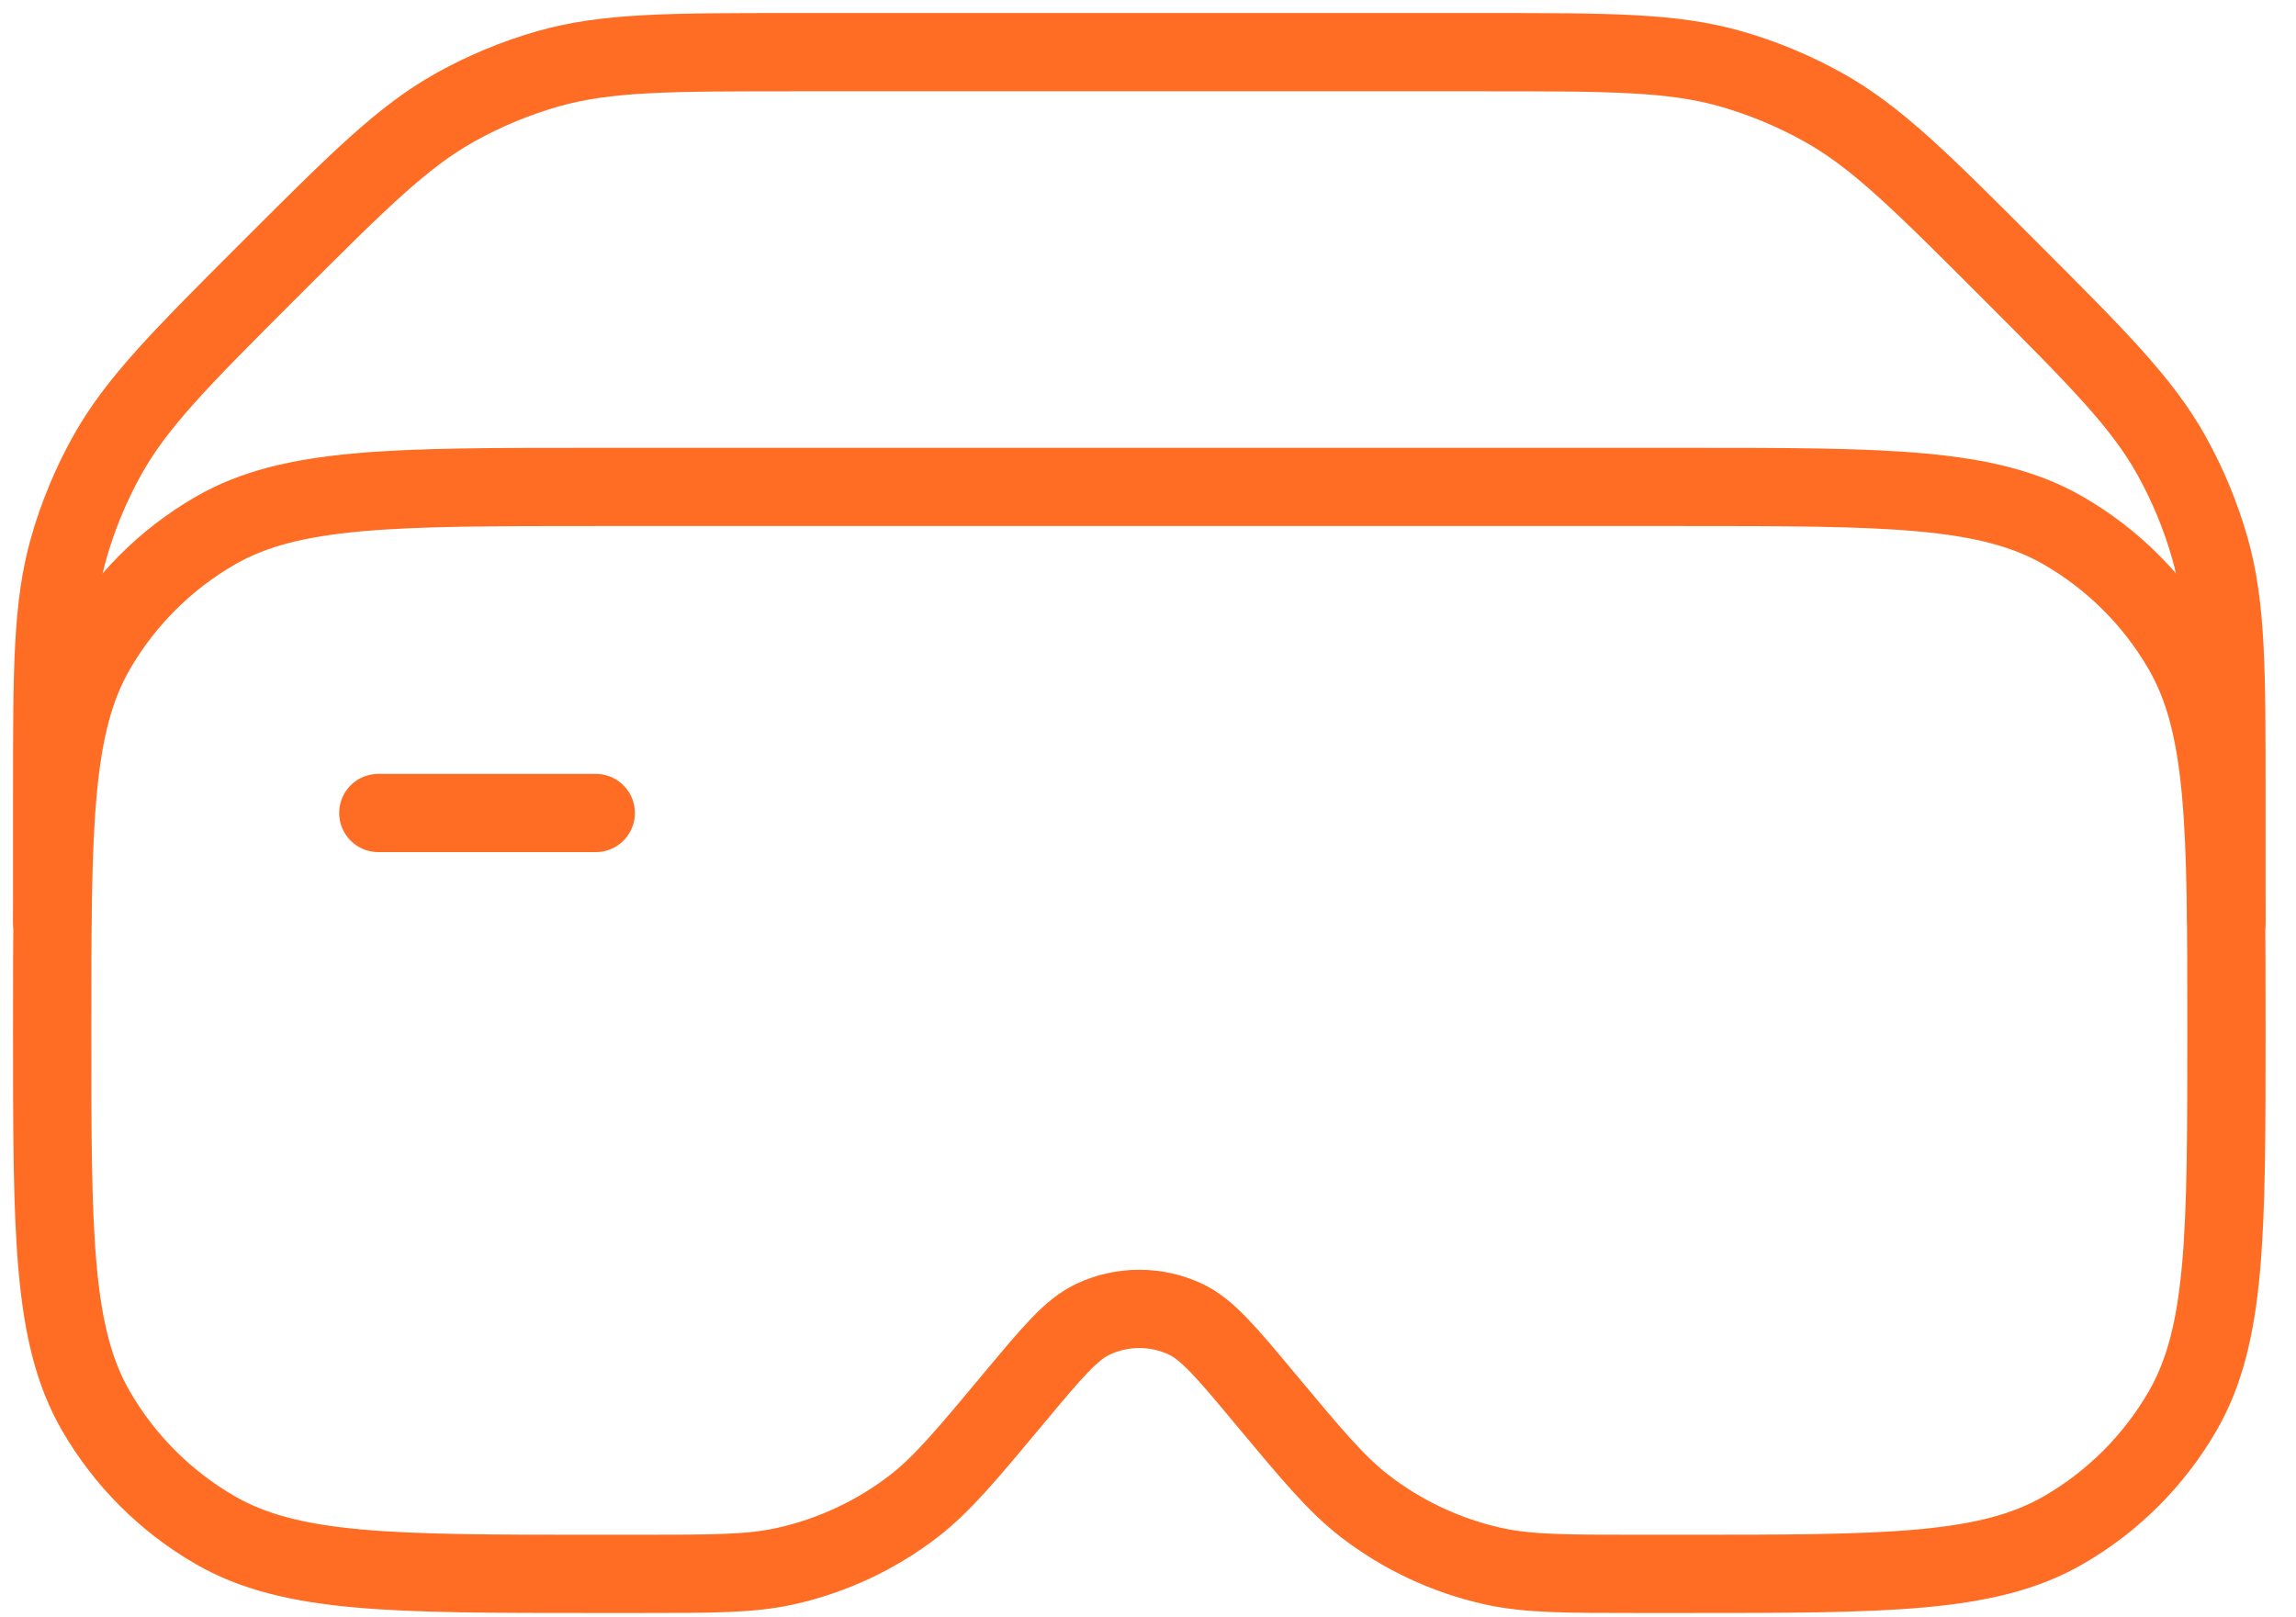 <svg width="44" height="31" viewBox="0 0 44 31" fill="none" xmlns="http://www.w3.org/2000/svg">
<path d="M7.25 15.583H11.417M11.417 9.333H32.25C36.146 9.333 38.092 9.333 39.542 10.171C40.492 10.719 41.281 11.508 41.829 12.458C42.667 13.908 42.667 15.854 42.667 19.75C42.667 23.646 42.667 25.592 41.829 27.042C41.281 27.992 40.492 28.781 39.542 29.329C38.092 30.167 36.146 30.167 32.25 30.167H31.429C29.998 30.167 29.283 30.167 28.615 30.019C27.718 29.82 26.877 29.426 26.15 28.865C25.608 28.444 25.15 27.896 24.233 26.796C23.504 25.921 23.137 25.483 22.719 25.285C22.442 25.155 22.139 25.088 21.833 25.088C21.527 25.088 21.225 25.155 20.948 25.285C20.529 25.481 20.165 25.919 19.433 26.796C18.517 27.896 18.058 28.444 17.517 28.865C16.79 29.426 15.948 29.82 15.052 30.019C14.385 30.167 13.669 30.167 12.238 30.167H11.417C7.521 30.167 5.575 30.167 4.125 29.329C3.175 28.781 2.386 27.992 1.837 27.042C1 25.592 1 23.646 1 19.75C1 15.854 1 13.908 1.837 12.458C2.386 11.508 3.175 10.719 4.125 10.171C5.575 9.333 7.521 9.333 11.417 9.333Z" stroke="#FF6C23" stroke-width="1.5" stroke-linecap="round" stroke-linejoin="round"/>
<path d="M42.667 17.667V15.225C42.667 12.823 42.667 11.621 42.348 10.5C42.172 9.885 41.926 9.292 41.615 8.733C41.05 7.717 40.198 6.867 38.5 5.167C36.802 3.467 35.95 2.617 34.933 2.052C34.374 1.741 33.782 1.495 33.167 1.319C32.046 1 30.844 1 28.442 1H15.225C12.823 1 11.621 1 10.5 1.319C9.885 1.495 9.292 1.741 8.733 2.052C7.717 2.617 6.867 3.469 5.167 5.167C3.467 6.865 2.617 7.717 2.052 8.733C1.741 9.292 1.495 9.885 1.319 10.5C1 11.621 1 12.823 1 15.225V17.667" stroke="#FF6C23" stroke-width="1.5" stroke-linecap="round" stroke-linejoin="round"/>
</svg>

